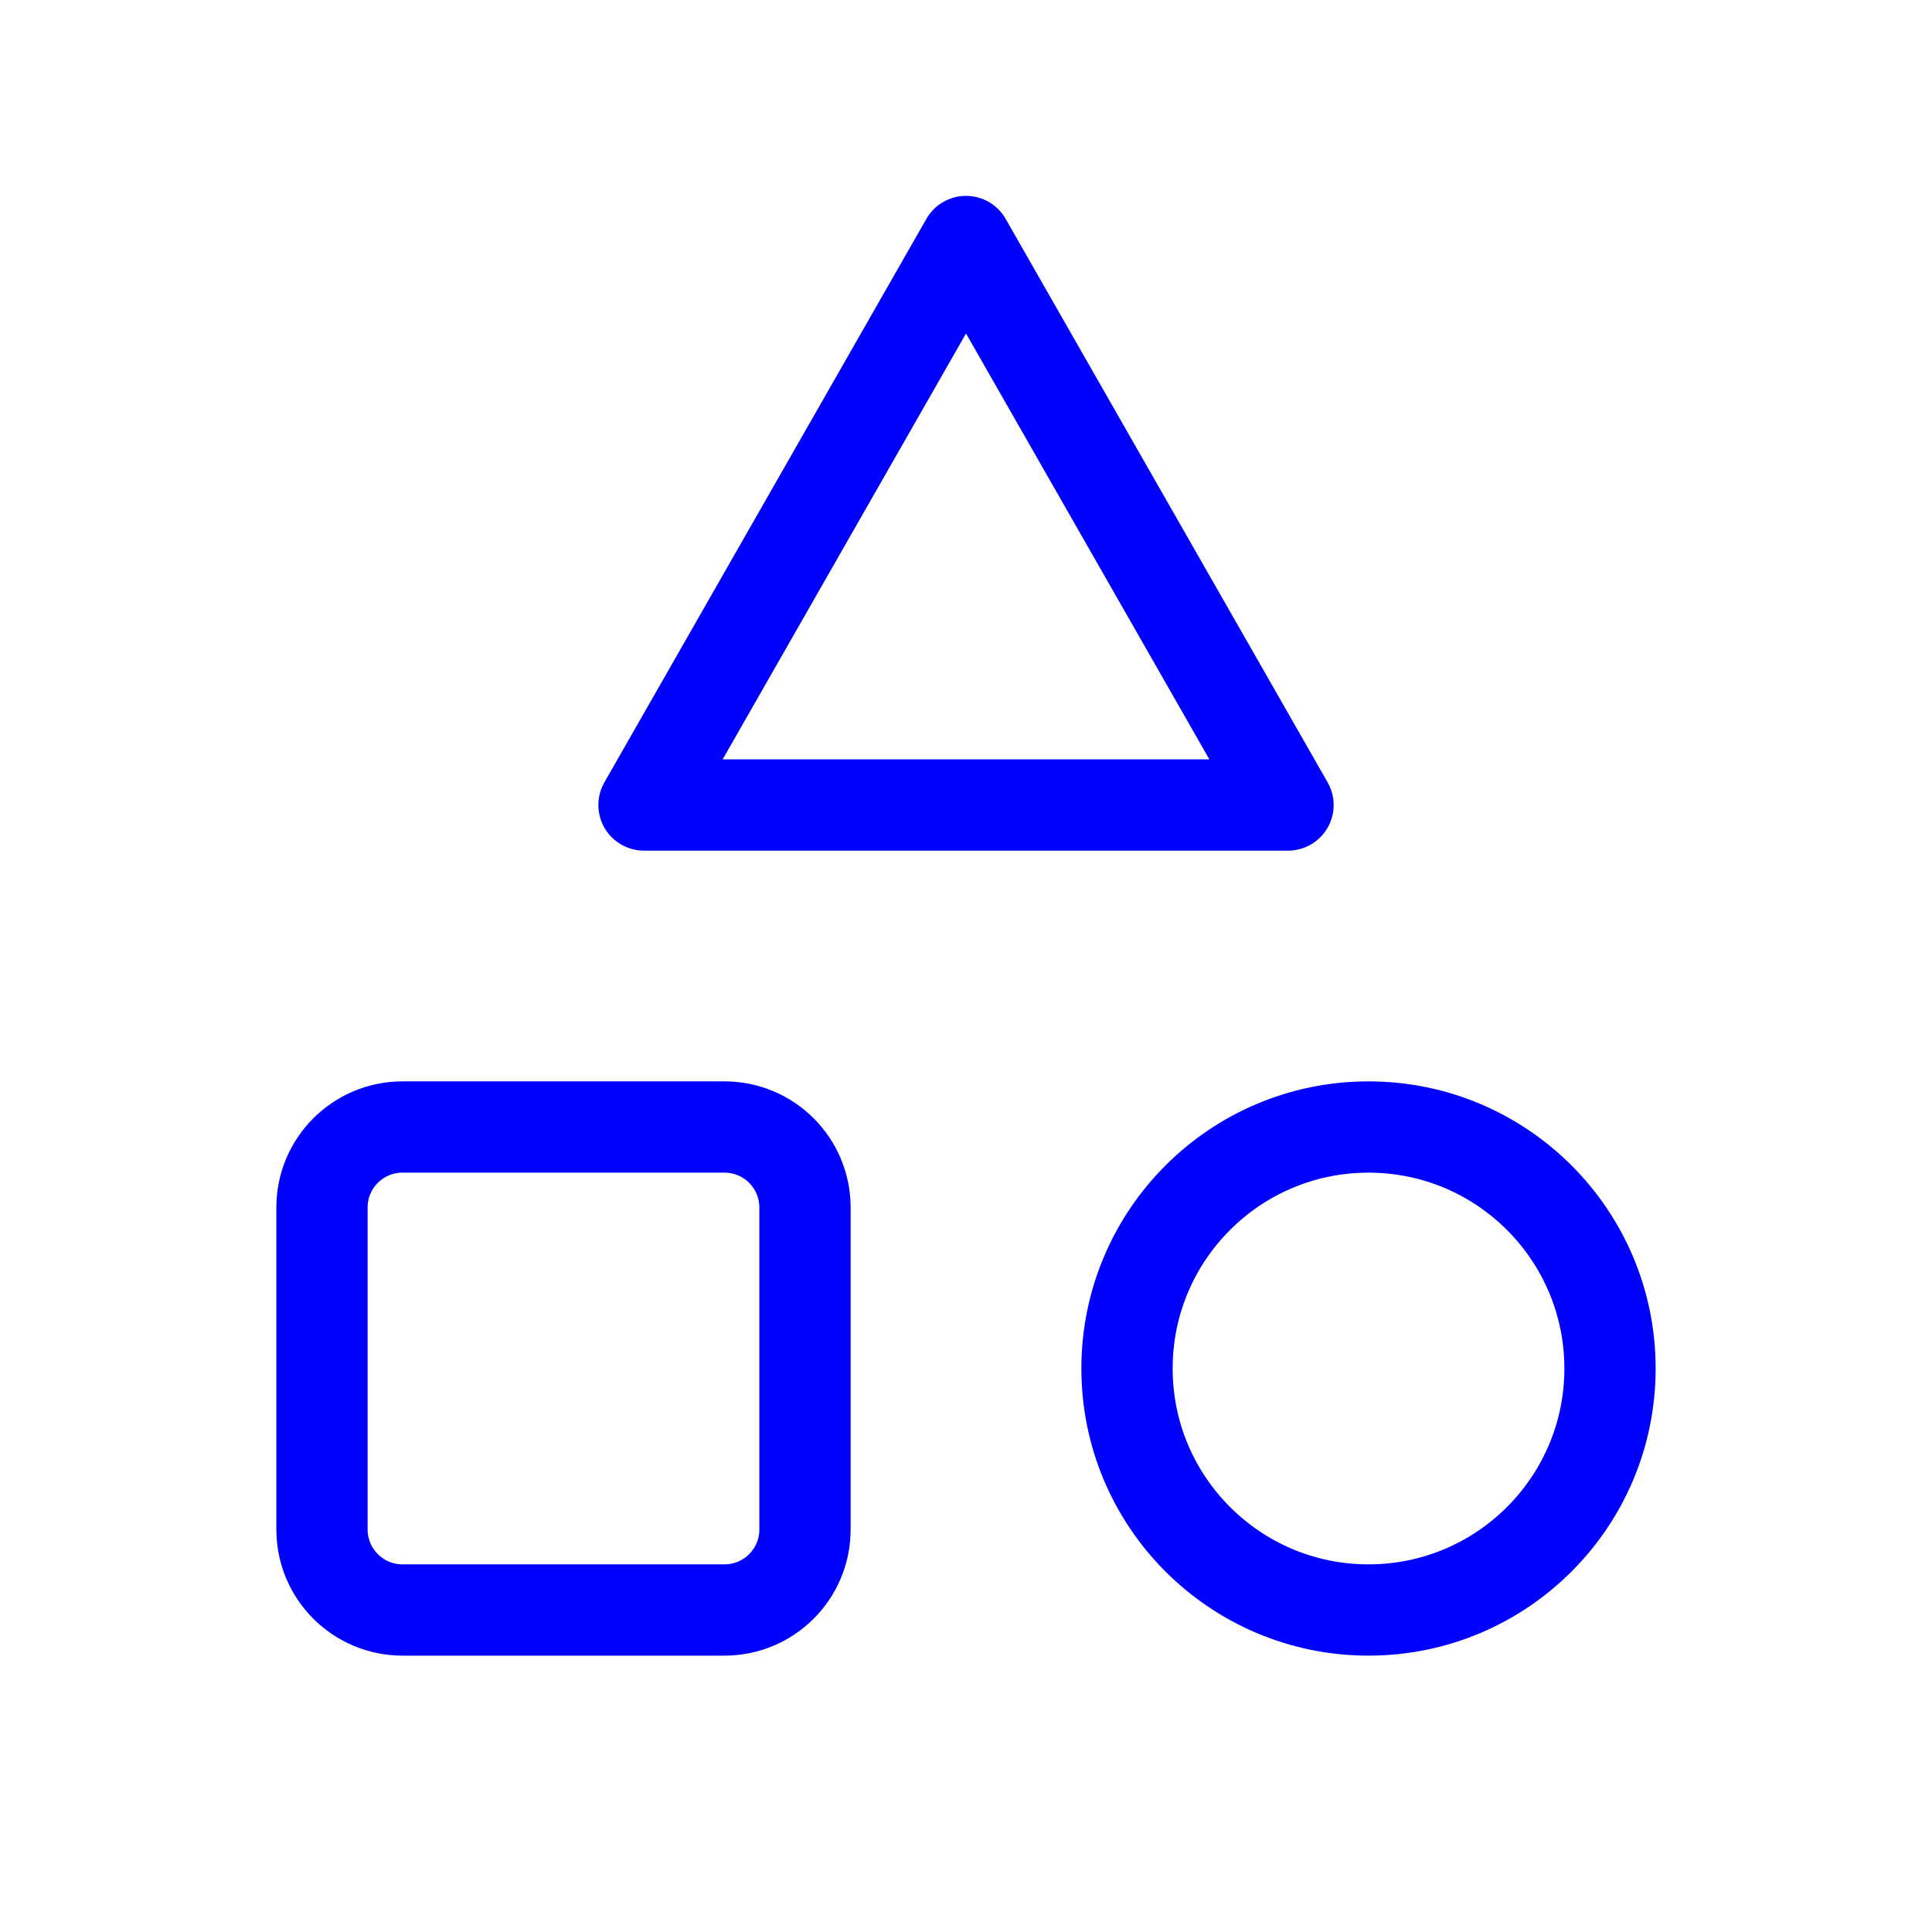 <svg width="127" height="127" viewBox="0 0 127 127" fill="none" xmlns="http://www.w3.org/2000/svg">
<path d="M63.501 15.875L42.334 52.917H84.667L63.501 15.875Z" stroke="#0000FF" stroke-width="6" stroke-linecap="round" stroke-linejoin="round"/>
<path d="M89.959 105.833C98.727 105.833 105.834 98.726 105.834 89.959C105.834 81.191 98.727 74.084 89.959 74.084C81.192 74.084 74.084 81.191 74.084 89.959C74.084 98.726 81.192 105.833 89.959 105.833Z" stroke="#0000FF" stroke-width="6" stroke-linecap="round" stroke-linejoin="round"/>
<path d="M47.624 74.084H26.458C23.535 74.084 21.166 76.453 21.166 79.375V100.542C21.166 103.464 23.535 105.833 26.458 105.833H47.624C50.547 105.833 52.916 103.464 52.916 100.542V79.375C52.916 76.453 50.547 74.084 47.624 74.084Z" stroke="#0000FF" stroke-width="6" stroke-linecap="round" stroke-linejoin="round"/>
</svg>

